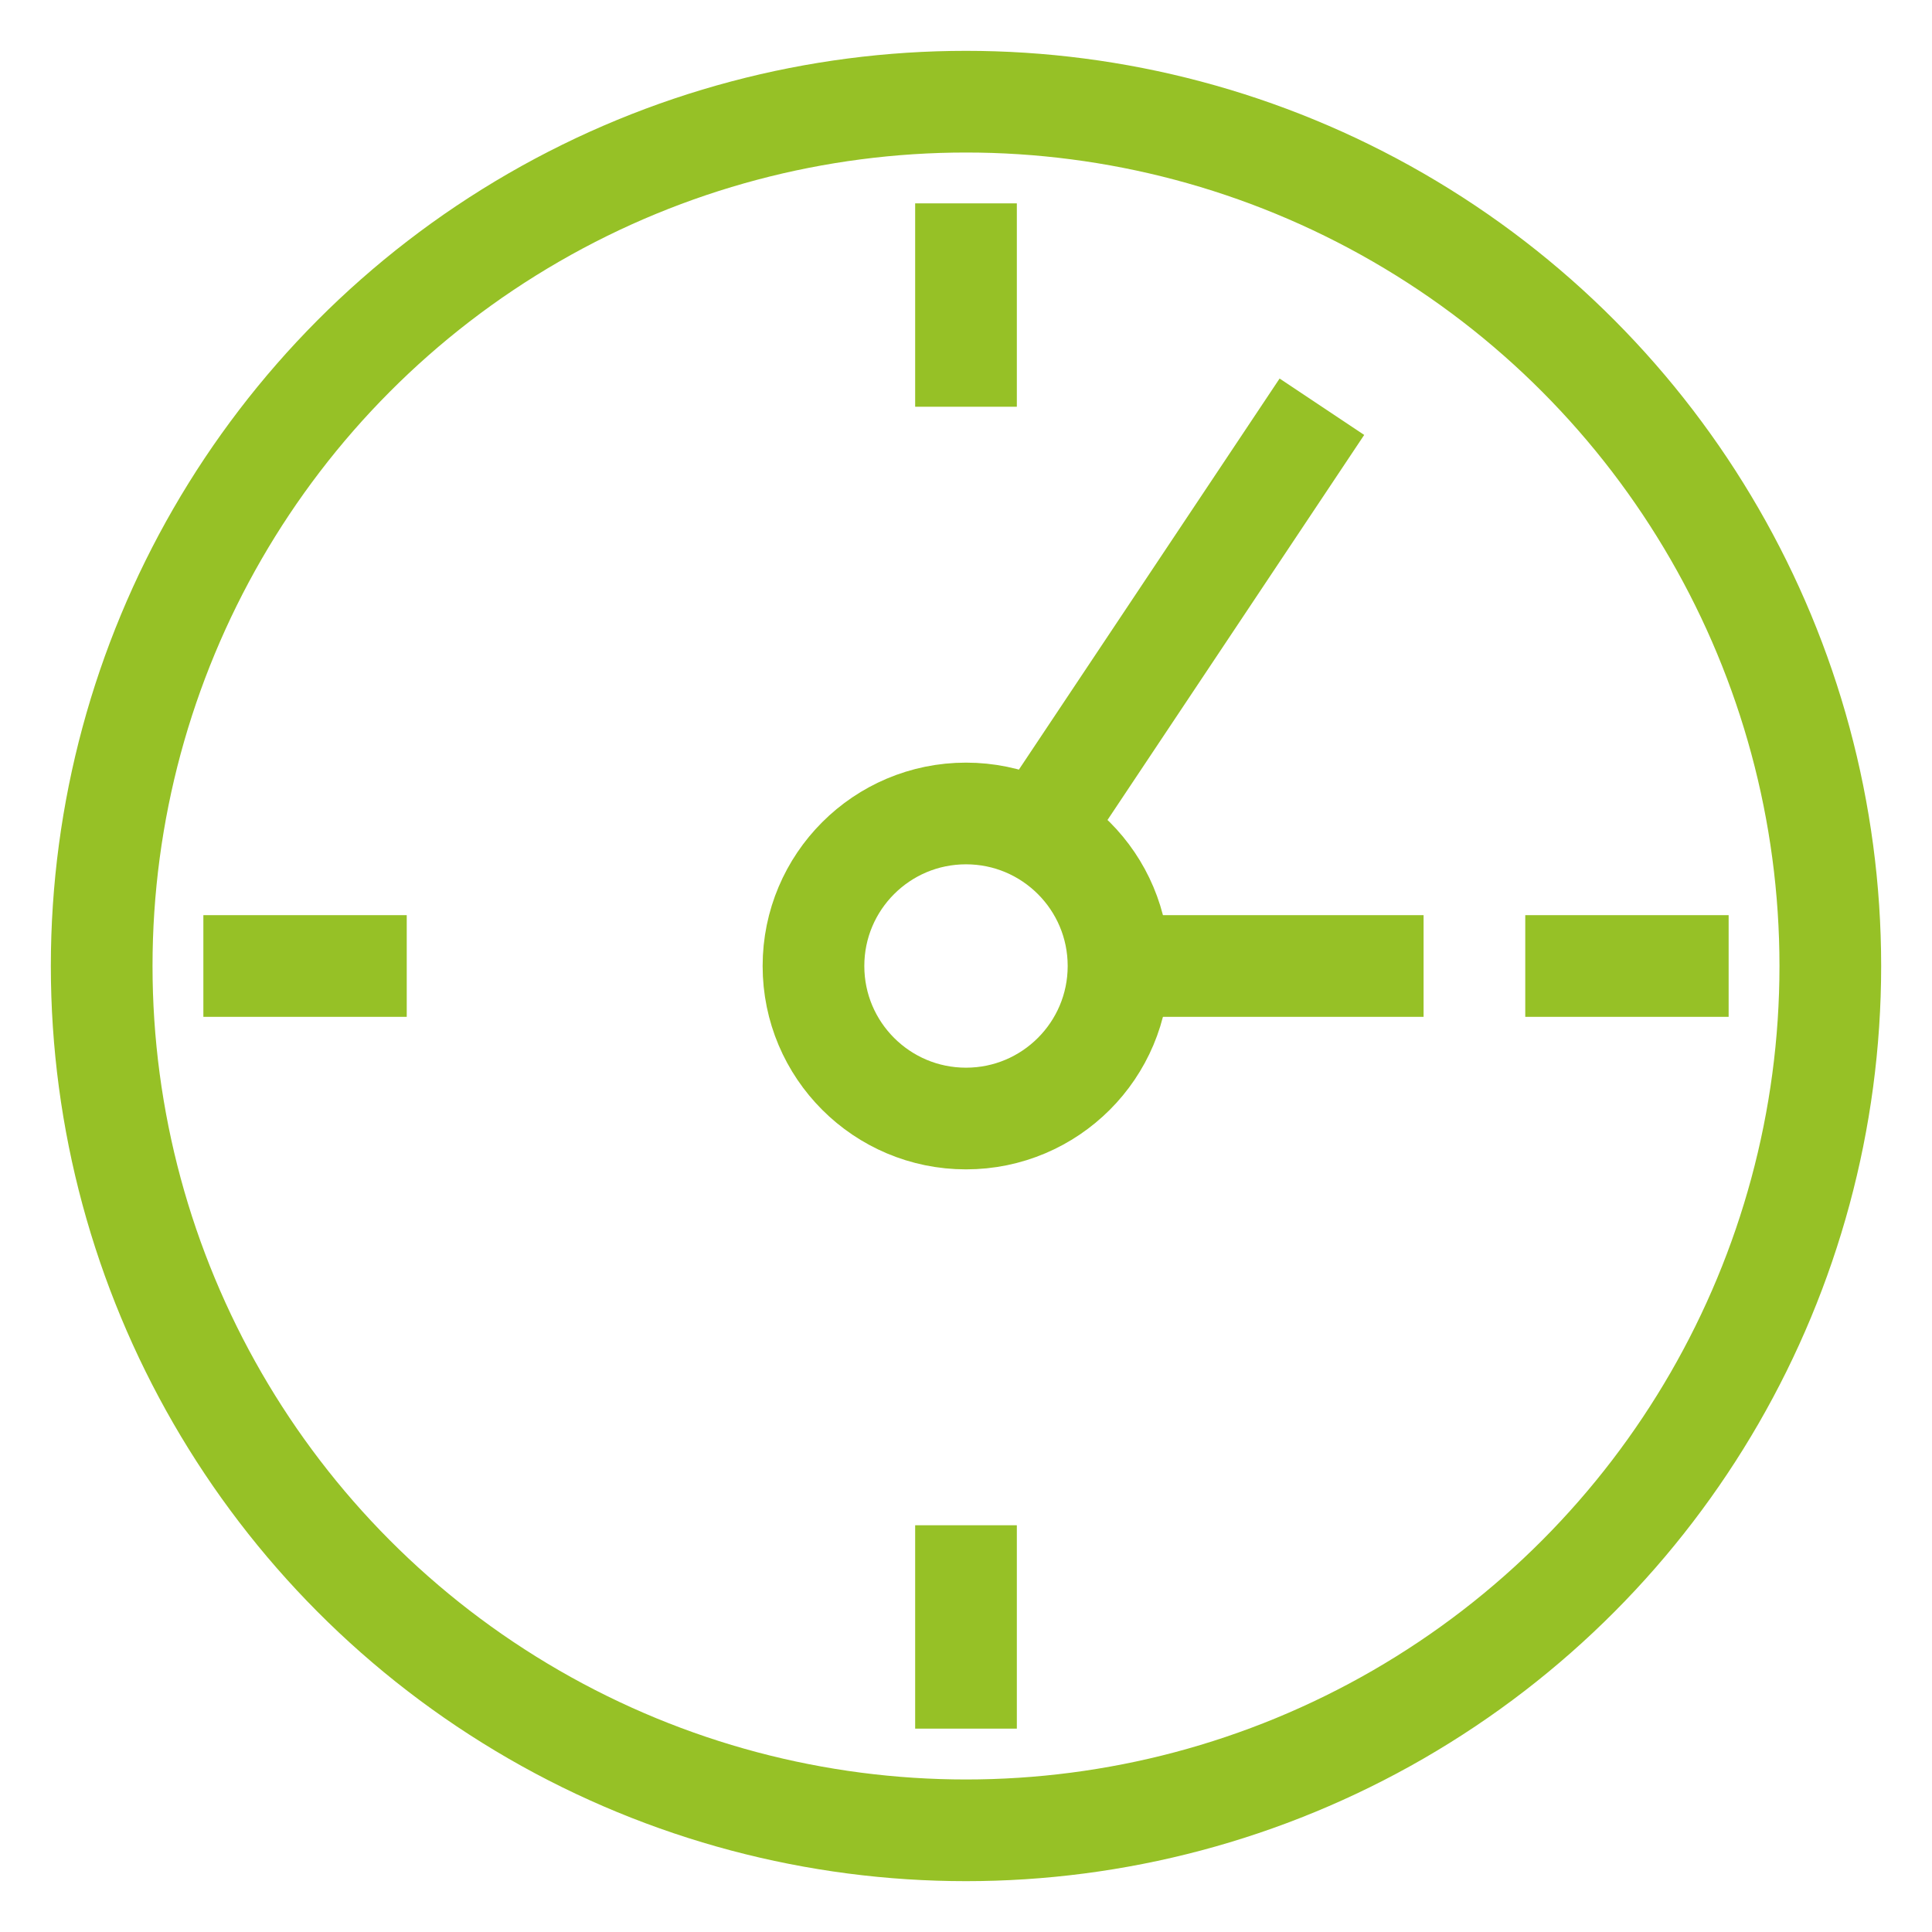 <?xml version="1.0" encoding="UTF-8"?> <svg xmlns="http://www.w3.org/2000/svg" width="19" height="19" viewBox="0 0 19 19" fill="none"><circle cx="9.5" cy="9.5" r="8.5" stroke="#96C126"></circle><circle cx="9.5" cy="9.5" r="1.5" stroke="#96C126"></circle><path d="M10 8.5L13 4" stroke="#96C126"></path><path d="M11 9.5H14" stroke="#96C126"></path><line x1="15" y1="9.5" x2="17" y2="9.5" stroke="#96C126"></line><line x1="9.5" y1="4" x2="9.5" y2="2" stroke="#96C126"></line><line x1="4" y1="9.5" x2="2" y2="9.5" stroke="#96C126"></line><line x1="9.5" y1="15" x2="9.5" y2="17" stroke="#96C126"></line></svg> 